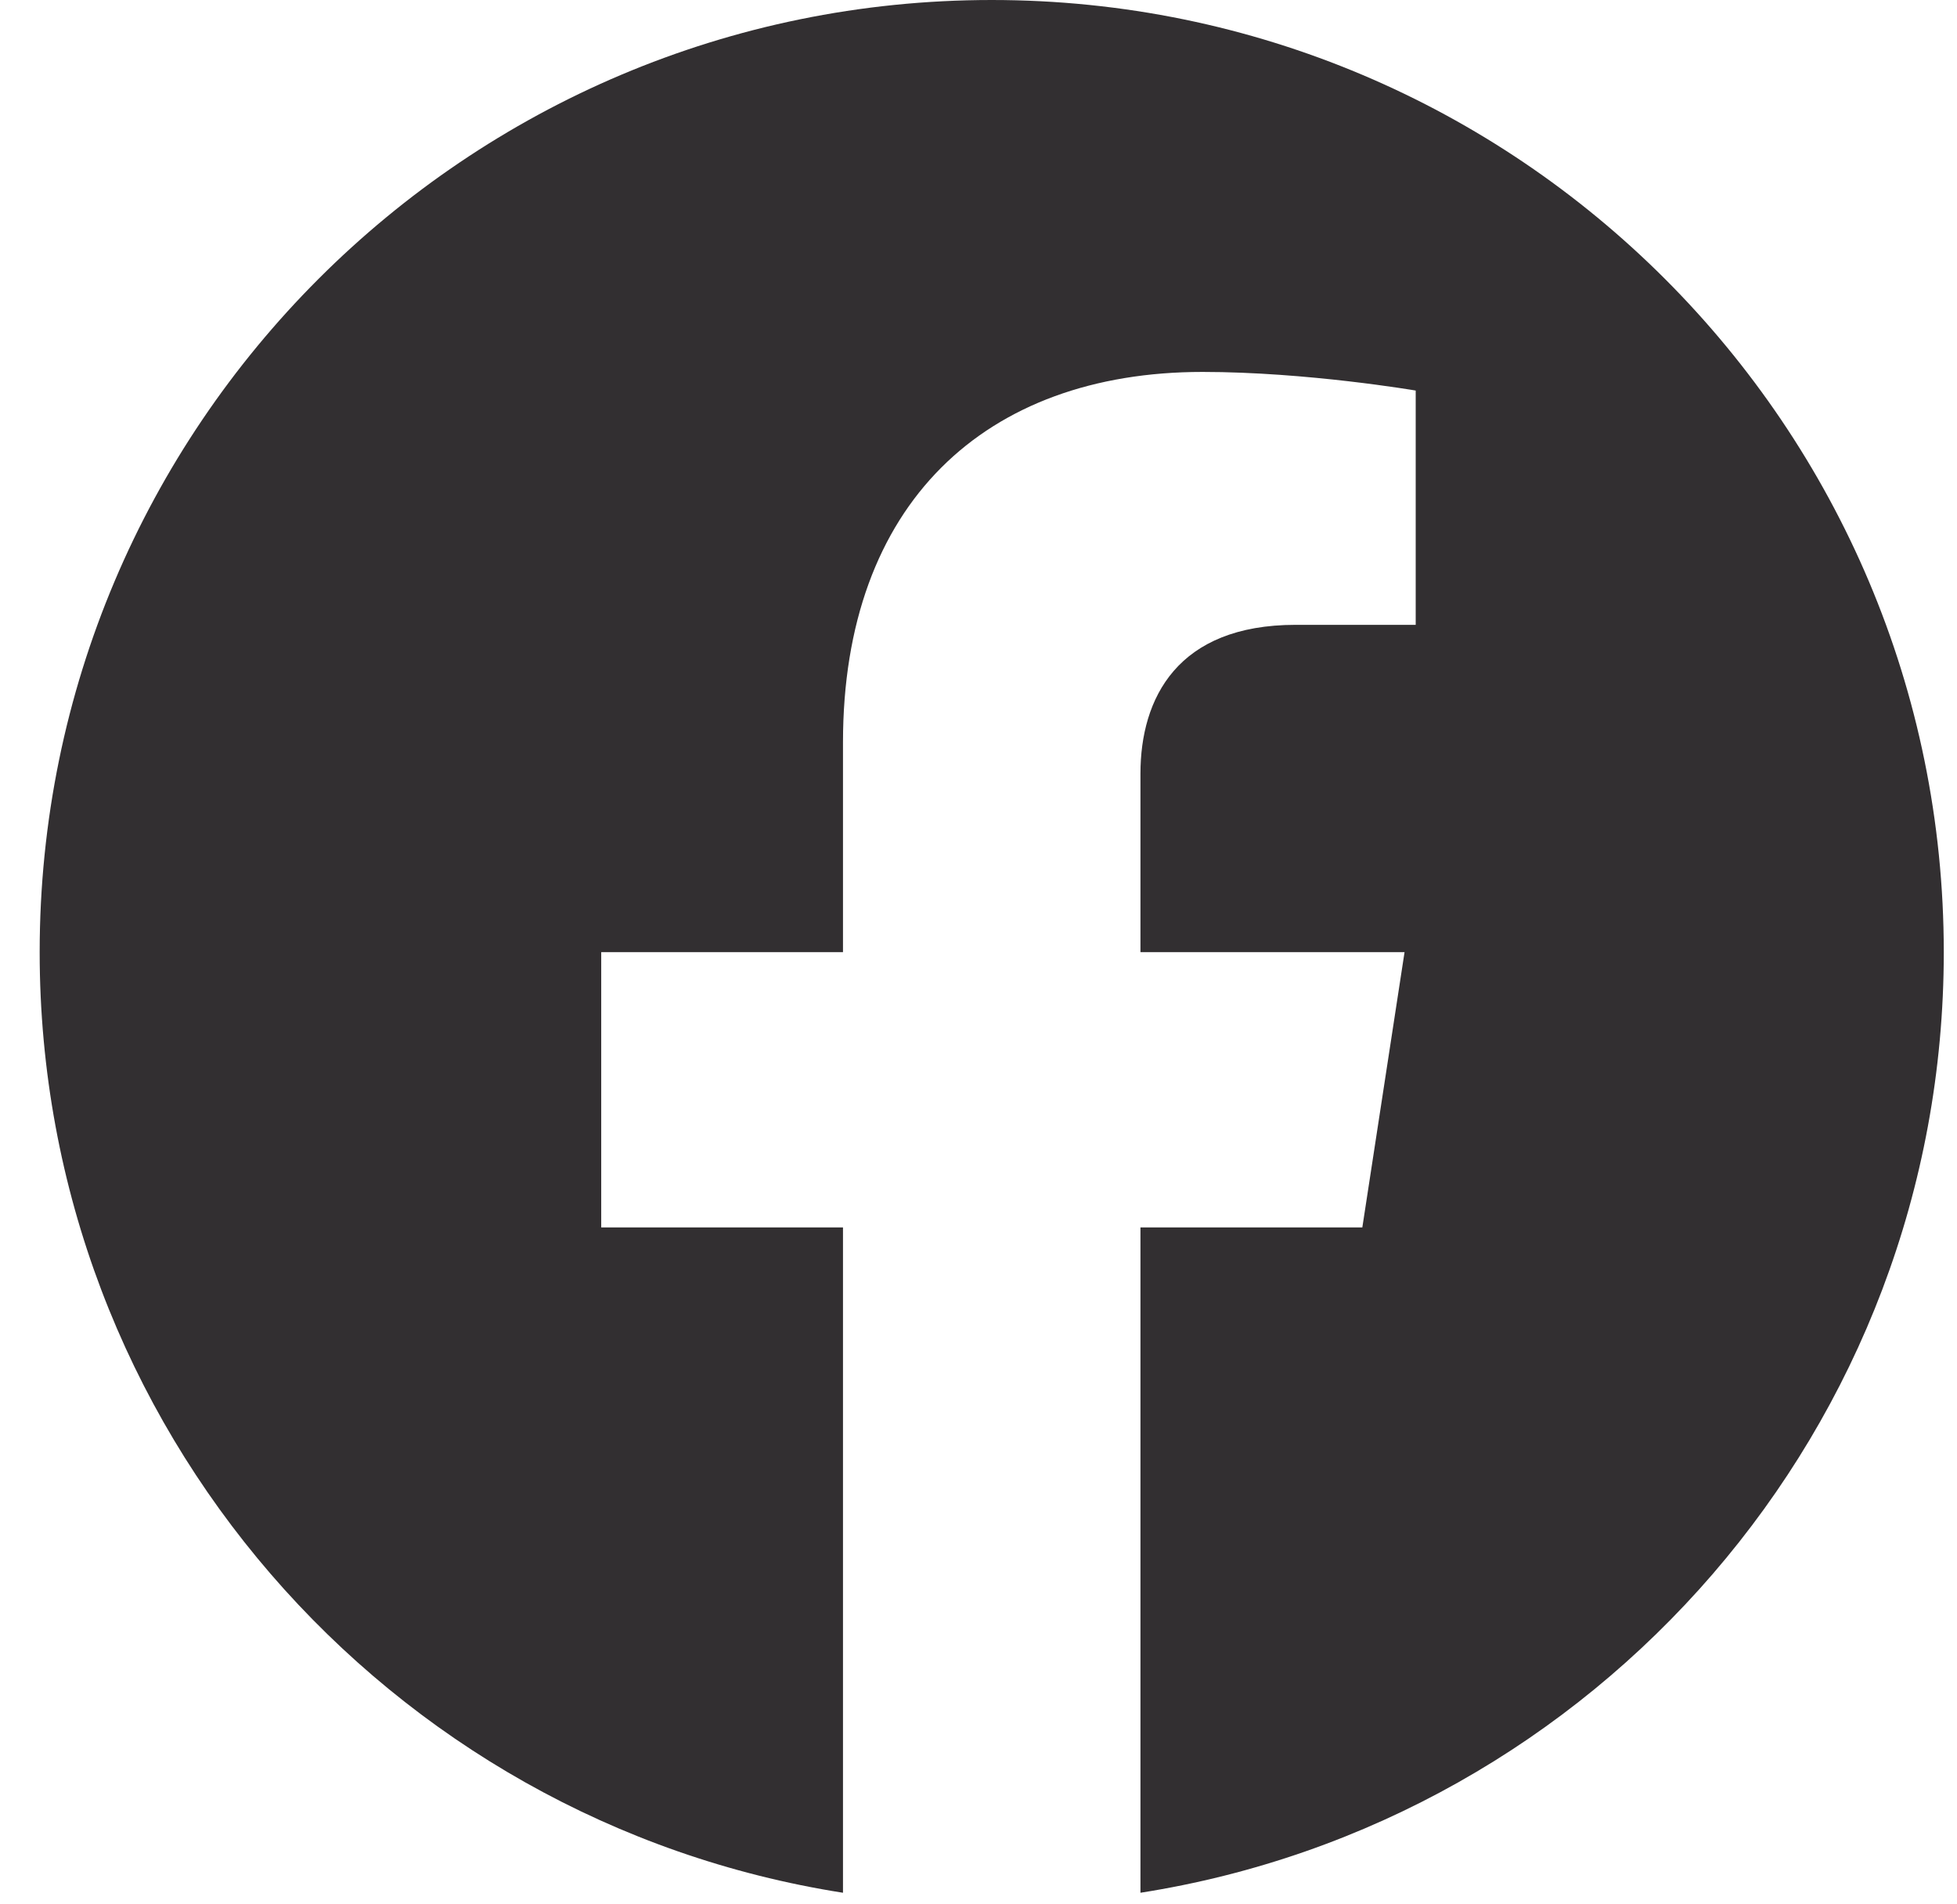 <svg width="37" height="36" viewBox="0 0 37 36" fill="none" xmlns="http://www.w3.org/2000/svg">
<path d="M36.75 18C36.75 8.059 28.691 0 18.75 0C8.809 0 0.75 8.059 0.75 18C0.75 26.984 7.332 34.431 15.938 35.781V23.203H11.367V18H15.938V14.034C15.938 9.523 18.625 7.031 22.736 7.031C24.705 7.031 26.766 7.383 26.766 7.383V11.812H24.496C22.26 11.812 21.562 13.2 21.562 14.625V18H26.555L25.757 23.203H21.562V35.781C30.168 34.431 36.75 26.984 36.75 18Z" fill="#322F31"/>
</svg>
